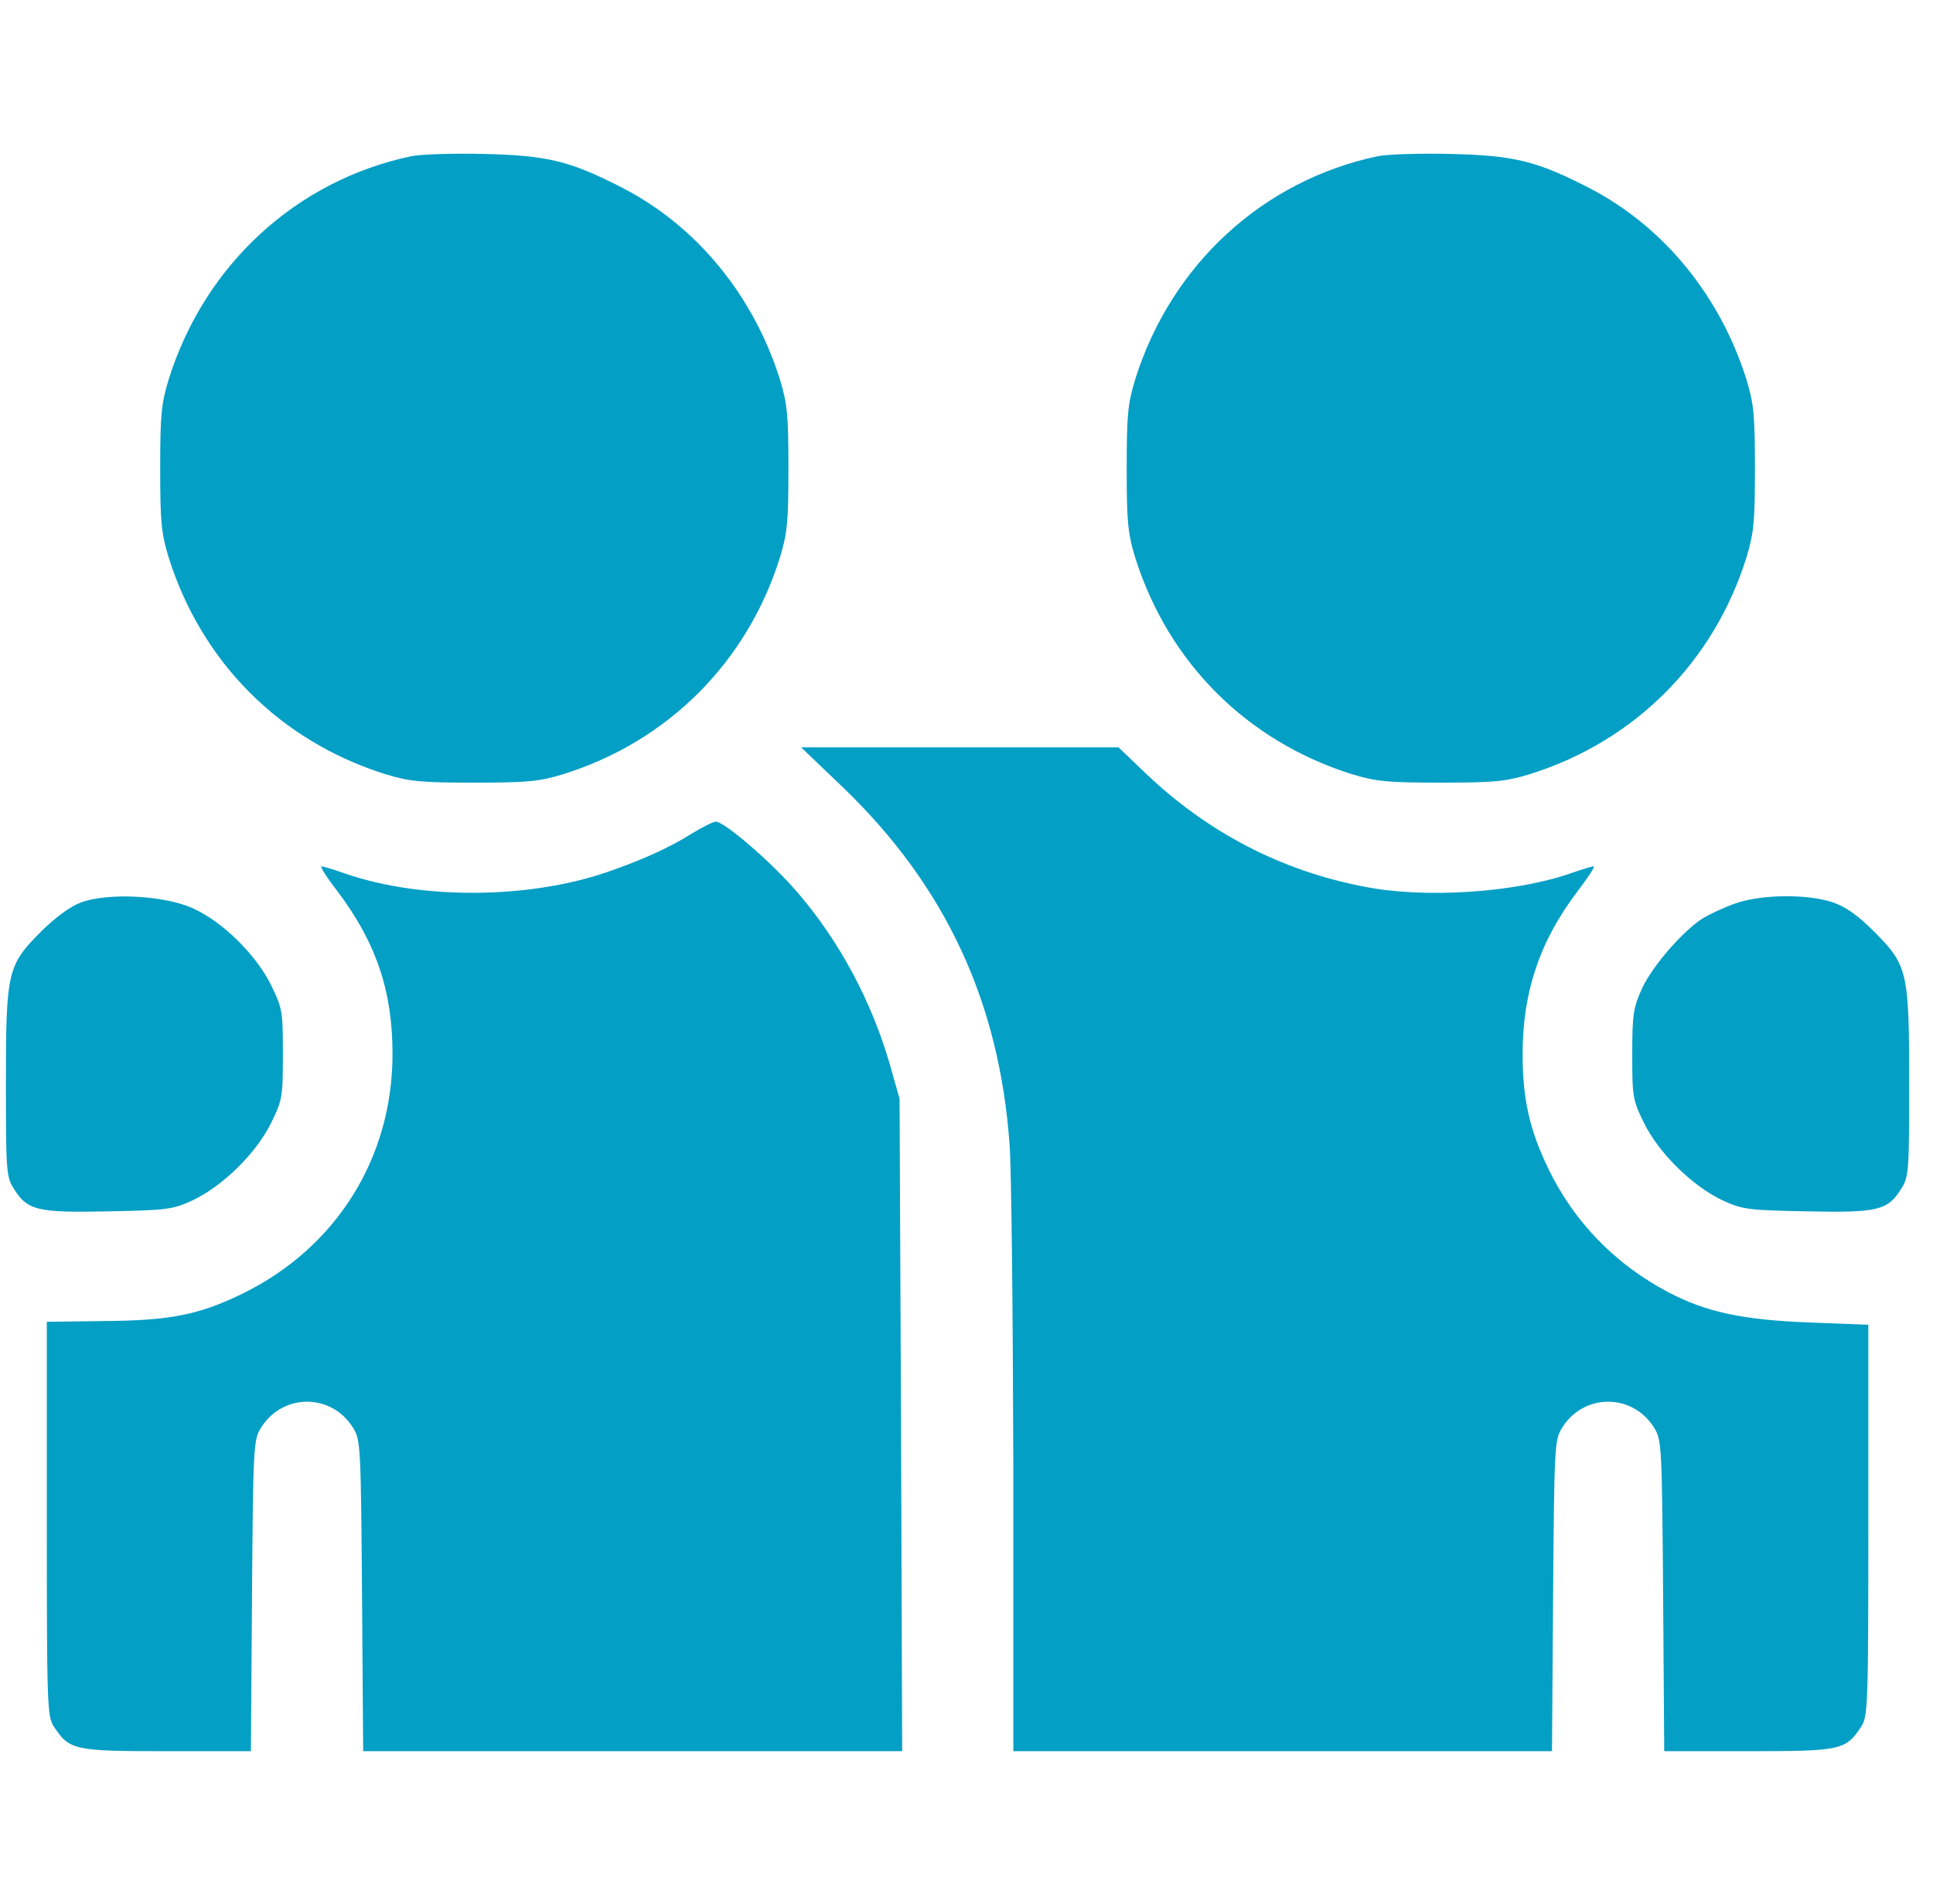 <svg width="65" height="64" viewBox="0 0 65 64" fill="none" xmlns="http://www.w3.org/2000/svg">
<g clip-path="url(#clip0_3716_178573)">
<path d="M13.837 5.25C9.974 6.062 6.887 8.887 5.674 12.75C5.424 13.575 5.387 13.938 5.387 15.75C5.387 17.562 5.424 17.925 5.674 18.75C6.787 22.275 9.424 24.913 12.949 26.025C13.774 26.275 14.137 26.312 15.949 26.312C17.762 26.312 18.124 26.275 18.949 26.025C22.462 24.925 25.124 22.262 26.224 18.75C26.474 17.925 26.512 17.562 26.512 15.75C26.512 13.938 26.474 13.575 26.224 12.75C25.337 9.938 23.437 7.612 20.949 6.325C19.174 5.412 18.424 5.225 16.262 5.175C15.237 5.15 14.137 5.188 13.837 5.25Z" fill="#049FC5"/>
<path d="M46.337 5.25C42.474 6.062 39.387 8.887 38.174 12.75C37.924 13.575 37.887 13.938 37.887 15.75C37.887 17.562 37.924 17.925 38.174 18.75C39.287 22.275 41.924 24.913 45.449 26.025C46.274 26.275 46.637 26.312 48.449 26.312C50.262 26.312 50.624 26.275 51.449 26.025C54.962 24.925 57.624 22.262 58.724 18.75C58.974 17.925 59.012 17.562 59.012 15.75C59.012 13.938 58.974 13.575 58.724 12.75C57.837 9.938 55.937 7.612 53.449 6.325C51.674 5.412 50.924 5.225 48.762 5.175C47.737 5.15 46.637 5.188 46.337 5.25Z" fill="#049FC5"/>
<path d="M28.363 26.488C31.8 29.8 33.612 33.7 33.95 38.5C34.013 39.362 34.062 44.3 34.075 49.462V58.875H43.125H52.188L52.225 53.65C52.263 48.7 52.275 48.413 52.513 48.025C53.237 46.825 54.913 46.825 55.638 48.025C55.875 48.413 55.888 48.7 55.925 53.65L55.962 58.875H58.8C61.925 58.875 62.062 58.837 62.587 58.05C62.812 57.7 62.825 57.337 62.825 51.112V44.538L60.862 44.462C58.575 44.375 57.375 44.112 56.087 43.438C54.312 42.5 52.938 41.087 52.075 39.312C51.438 38 51.2 36.962 51.2 35.438C51.2 33.35 51.775 31.637 53.05 29.962C53.4 29.5 53.65 29.125 53.587 29.125C53.538 29.125 53.163 29.238 52.775 29.375C50.913 30.012 47.913 30.212 45.888 29.812C43.075 29.275 40.587 27.975 38.5 25.975L37.612 25.125H32.275H26.938L28.363 26.488Z" fill="#049FC5"/>
<path d="M23.262 28.025C22.512 28.5 21.562 28.925 20.399 29.325C17.762 30.225 14.174 30.25 11.624 29.375C11.237 29.238 10.862 29.125 10.812 29.125C10.749 29.125 10.987 29.5 11.337 29.95C12.649 31.688 13.199 33.312 13.199 35.438C13.199 38.938 11.299 41.962 8.137 43.5C6.699 44.2 5.724 44.4 3.487 44.413L1.574 44.438V51.062C1.574 57.337 1.587 57.7 1.812 58.05C2.337 58.837 2.474 58.875 5.599 58.875H8.437L8.474 53.65C8.512 48.7 8.524 48.413 8.762 48.025C9.487 46.825 11.162 46.825 11.887 48.025C12.124 48.413 12.137 48.7 12.174 53.65L12.212 58.875H21.274H30.337L30.299 47.9L30.249 36.938L29.912 35.75C29.299 33.65 28.224 31.637 26.824 30.012C25.974 29.012 24.362 27.625 24.074 27.625C23.974 27.625 23.612 27.812 23.262 28.025Z" fill="#049FC5"/>
<path d="M2.699 30.35C2.362 30.475 1.837 30.863 1.387 31.313C0.249 32.45 0.199 32.663 0.199 36.425C0.199 39.3 0.212 39.563 0.449 39.938C0.912 40.7 1.249 40.775 3.637 40.725C5.624 40.688 5.812 40.663 6.487 40.35C7.487 39.875 8.612 38.775 9.112 37.763C9.499 36.975 9.512 36.875 9.512 35.438C9.512 34 9.499 33.9 9.112 33.113C8.612 32.1 7.487 30.988 6.487 30.538C5.537 30.1 3.587 30 2.699 30.35Z" fill="#049FC5"/>
<path d="M58.349 30.375C57.987 30.5 57.512 30.725 57.274 30.863C56.599 31.288 55.587 32.45 55.224 33.213C54.924 33.875 54.887 34.075 54.887 35.438C54.887 36.875 54.899 36.975 55.287 37.763C55.787 38.775 56.912 39.875 57.912 40.35C58.587 40.663 58.774 40.688 60.762 40.725C63.149 40.775 63.487 40.7 63.949 39.938C64.187 39.563 64.199 39.3 64.199 36.425C64.199 32.663 64.149 32.45 63.012 31.313C62.487 30.788 62.074 30.488 61.637 30.338C60.787 30.05 59.224 30.063 58.349 30.375Z" fill="#049FC5"/>
</g>
<defs>
<clipPath id="clip0_3716_178573">
<rect width="64" height="64" fill="white" transform="translate(0.199)"/>
</clipPath>
</defs>
</svg>
